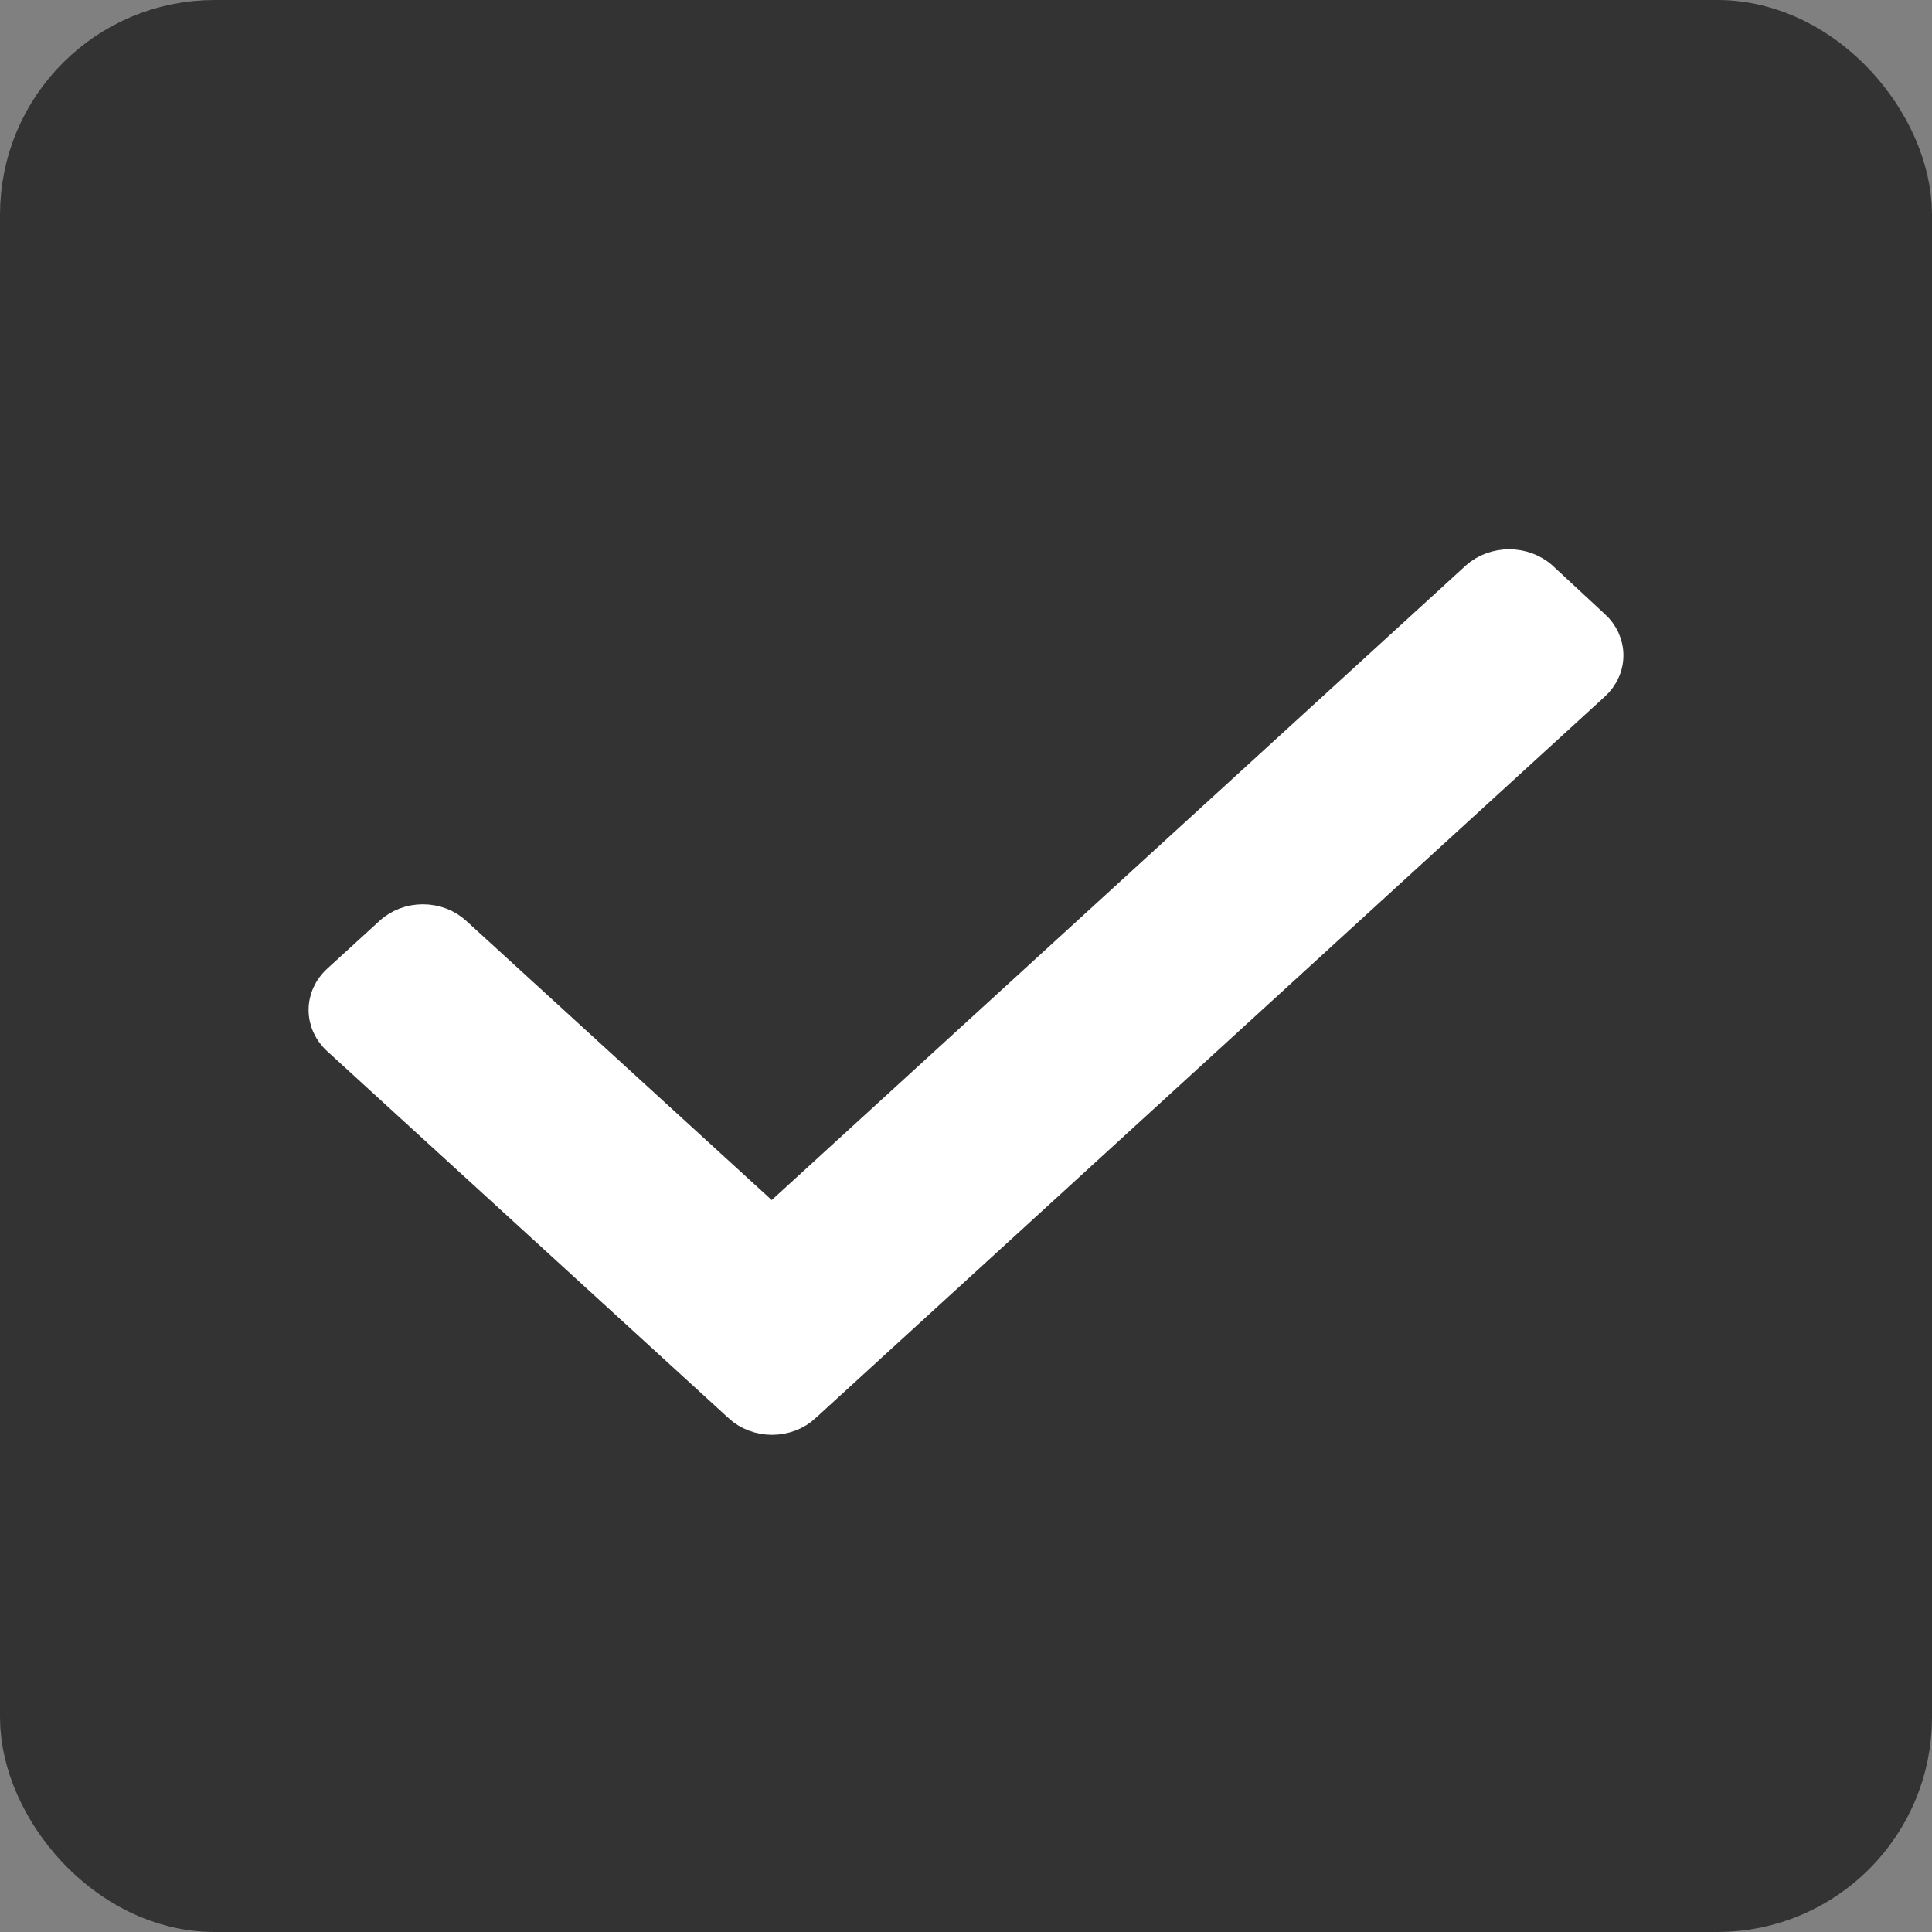 <svg width="18" height="18" viewBox="0 0 18 18" fill="none" xmlns="http://www.w3.org/2000/svg">
<rect x="0" y="0" width="18" height="18" fill="#808080" stroke="none"/>
<rect x="0.5" y="0.5" width="17" height="17" rx="1.5" fill="#333333"/>
<rect x="0.5" y="0.5" width="17" height="17" rx="1.5" stroke="#333333"/>
<path d="M13.741 5.361L13.74 5.362L7.19 11.35L4.261 8.673C4.261 8.673 4.261 8.673 4.26 8.672C4.176 8.594 4.06 8.55 3.94 8.55C3.819 8.55 3.704 8.594 3.619 8.673C3.619 8.673 3.619 8.673 3.619 8.673L3.134 9.116C3.134 9.116 3.134 9.116 3.134 9.116C3.048 9.194 3 9.299 3 9.409C3 9.52 3.048 9.625 3.134 9.703C3.134 9.703 3.134 9.703 3.134 9.703L6.872 13.12C6.872 13.12 6.872 13.12 6.872 13.121C6.957 13.199 7.073 13.243 7.193 13.243C7.313 13.243 7.429 13.199 7.514 13.121C7.514 13.12 7.514 13.12 7.514 13.12L14.866 6.399C14.866 6.399 14.866 6.399 14.866 6.399C14.952 6.321 15 6.216 15 6.106C15 5.995 14.952 5.89 14.867 5.812C14.867 5.812 14.866 5.812 14.866 5.812L14.382 5.363V5.363L14.38 5.361C14.202 5.203 13.919 5.203 13.741 5.361Z" fill="white" stroke="white" stroke-width="0.25"/>
</svg>
